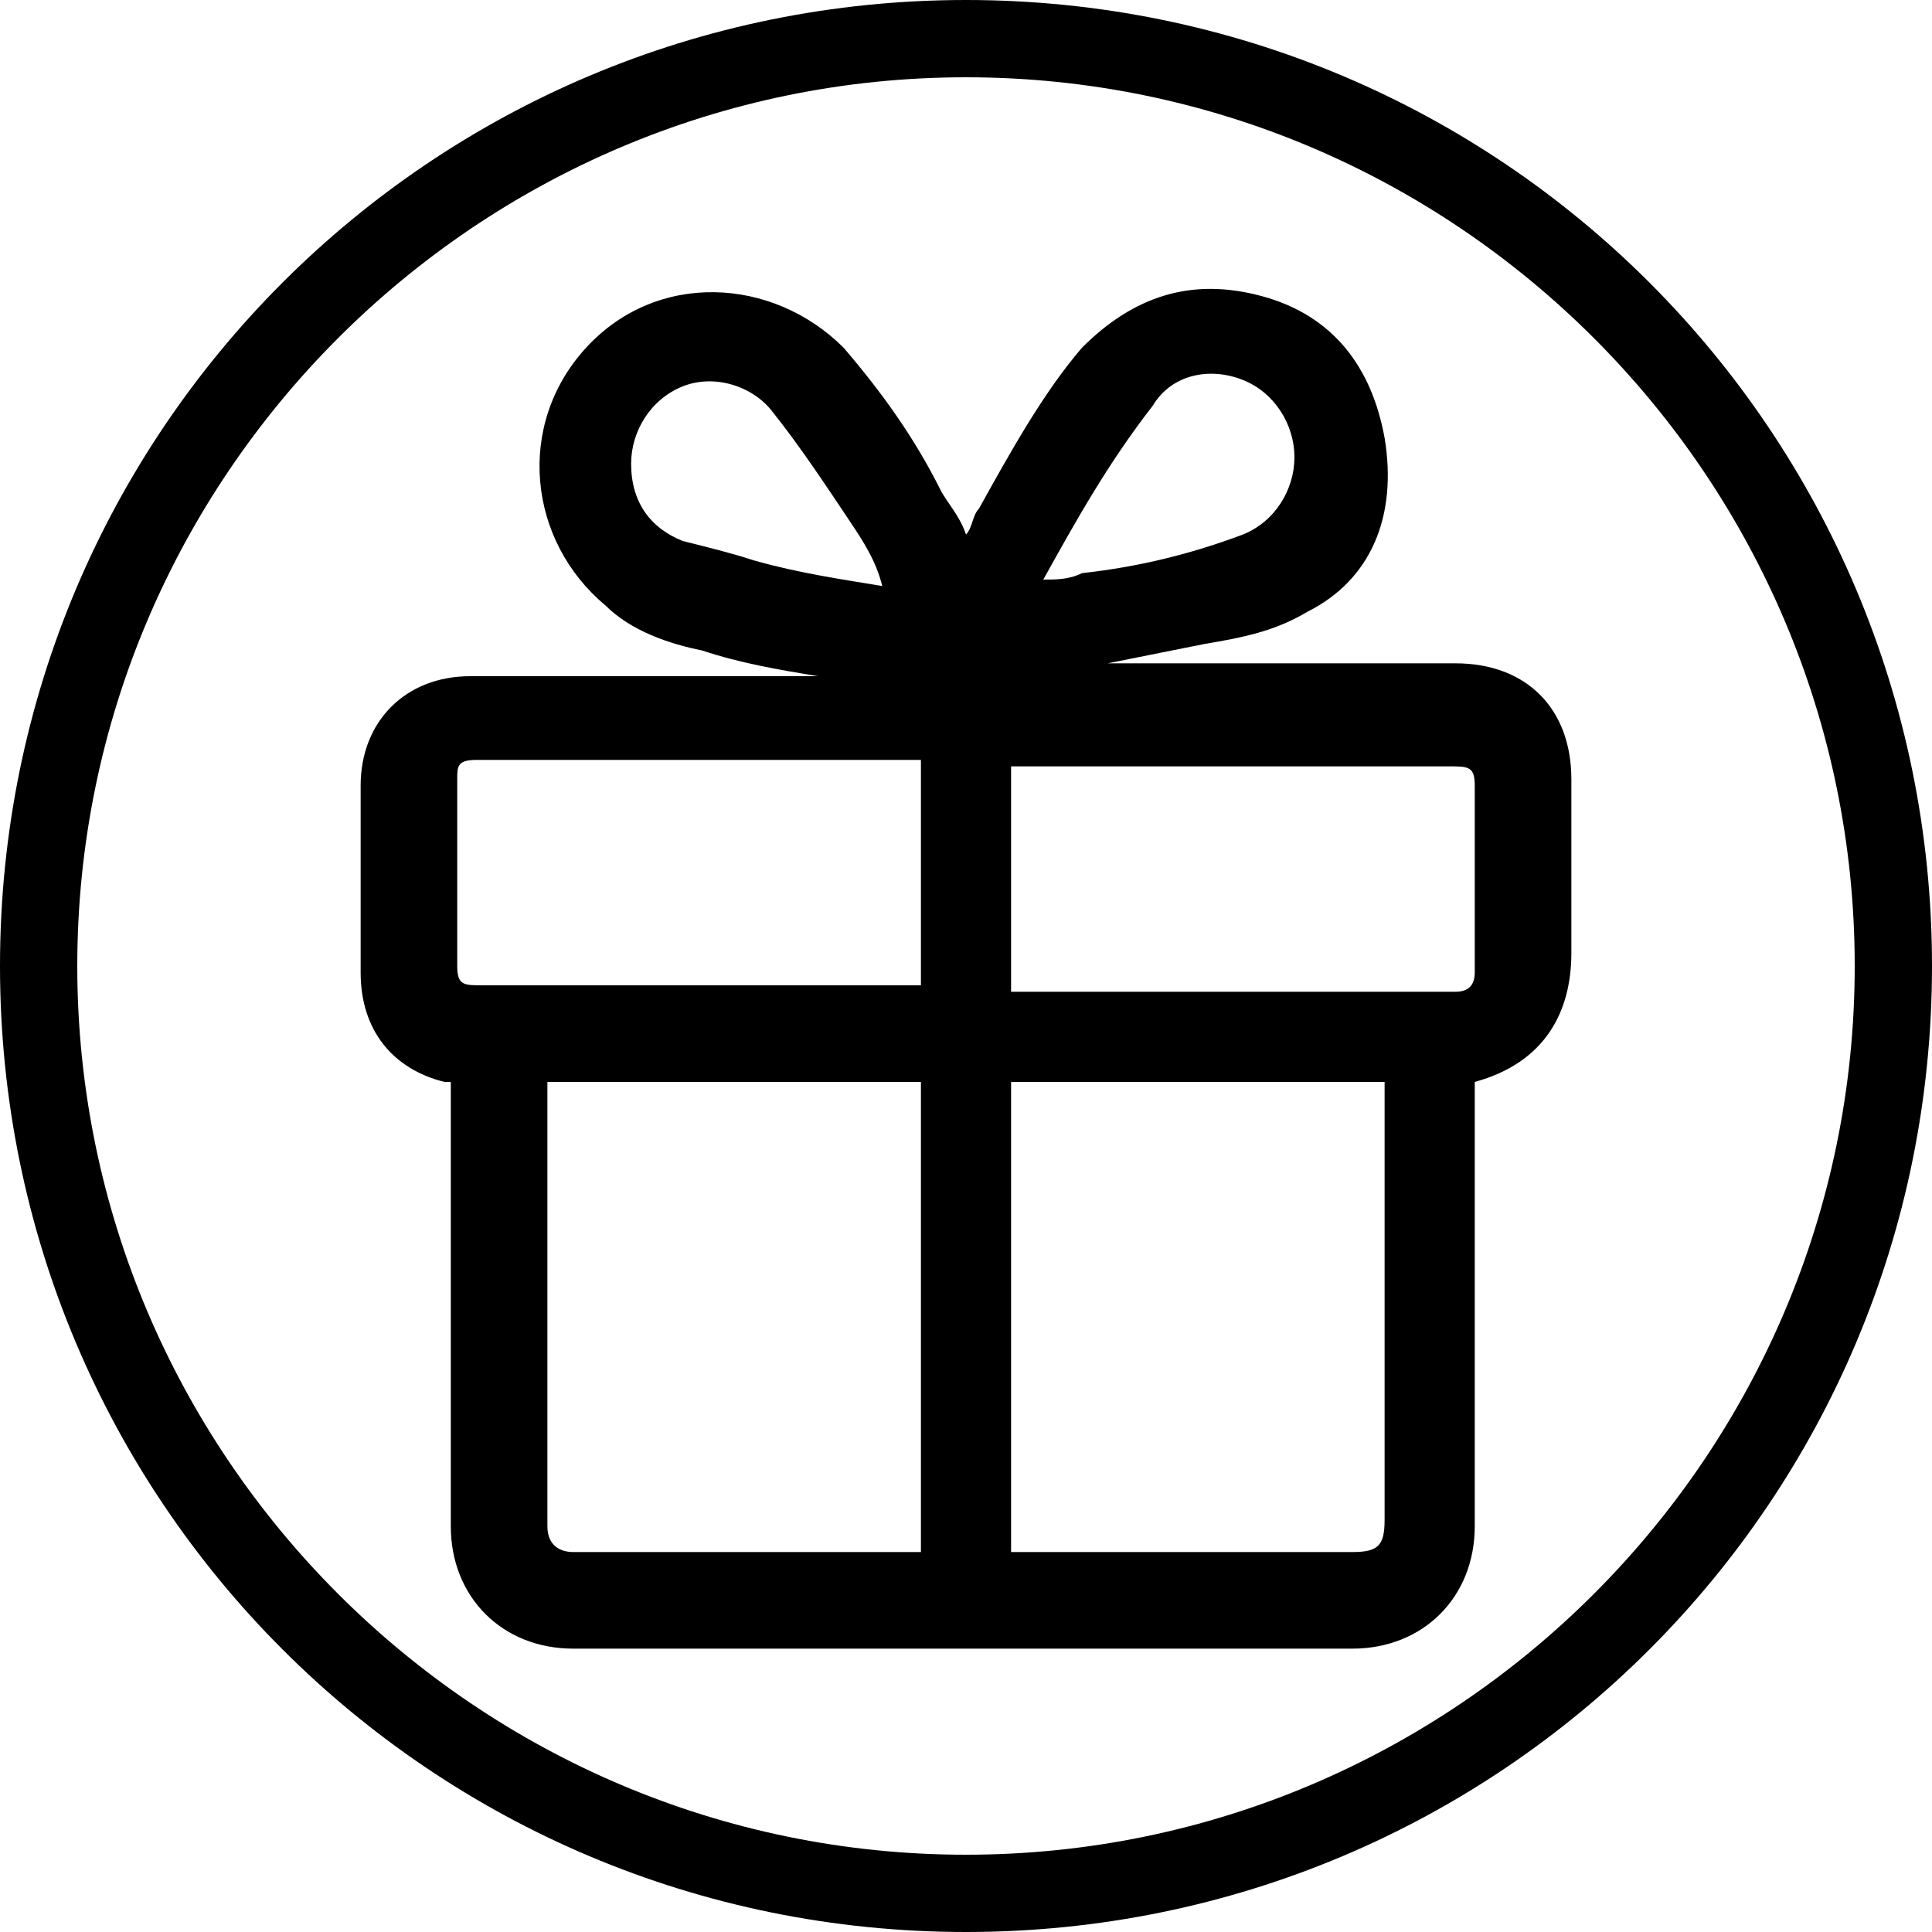 <?xml version="1.0" encoding="iso-8859-1"?>
<!-- Generator: Adobe Illustrator 27.0.0, SVG Export Plug-In . SVG Version: 6.00 Build 0)  -->
<!DOCTYPE svg PUBLIC "-//W3C//DTD SVG 1.1//EN" "http://www.w3.org/Graphics/SVG/1.1/DTD/svg11.dtd">
<svg version="1.1" id="Layer_1" xmlns:x="http://ns.adobe.com/Extensibility/1.0/" xmlns:i="http://ns.adobe.com/AdobeIllustrator/10.0/" xmlns:graph="http://ns.adobe.com/Graphs/1.0/"
	 xmlns="http://www.w3.org/2000/svg" xmlns:xlink="http://www.w3.org/1999/xlink" x="0px" y="0px" width="30px" height="30px"
	 viewBox="0 0 30 30" style="enable-background:new 0 0 30 30;" xml:space="preserve">
<g>
	<path d="M15,0C6.7,0,0,6.7,0,15c0,8.3,6.7,15,15,15s15-6.7,15-15C30,6.7,23.3,0,15,0z M15,28.8C7.4,28.8,1.2,22.6,1.2,15
		C1.2,7.4,7.4,1.2,15,1.2c7.6,0,13.8,6.2,13.8,13.8C28.8,22.6,22.6,28.8,15,28.8z"/>
</g>
<path d="M22.9,16.8c0,0.1,0,0.2,0,0.3c0,2.2,0,4.4,0,6.6c0,1.1-0.8,1.9-1.9,1.9c-4,0-8.1,0-12.1,0c-1.1,0-1.9-0.8-1.9-1.9
	c0-2.2,0-4.4,0-6.6c0-0.1,0-0.2,0-0.3c0,0-0.1,0-0.1,0c-0.8-0.2-1.3-0.8-1.3-1.7c0-1,0-2,0-2.9c0-1,0.7-1.7,1.7-1.7
	c1.7,0,3.5,0,5.2,0c0.1,0,0.2,0,0.2,0c0,0,0,0,0,0c-0.6-0.1-1.2-0.2-1.8-0.4c-0.5-0.1-1.1-0.3-1.5-0.7c-1.2-1-1.4-2.8-0.3-4
	c1.1-1.2,2.9-1.1,4,0c0.6,0.7,1.1,1.4,1.5,2.2C14.7,7.8,14.9,8,15,8.3c0.1-0.1,0.1-0.3,0.2-0.4c0.5-0.9,1-1.8,1.6-2.5
	c0.8-0.8,1.7-1.1,2.8-0.8c1.1,0.3,1.7,1.1,1.9,2.2C21.7,8,21.3,9,20.3,9.5c-0.5,0.3-1,0.4-1.6,0.5c-0.5,0.1-1,0.2-1.5,0.3
	c0.1,0,0.2,0,0.2,0c1.7,0,3.4,0,5.2,0c1.1,0,1.8,0.7,1.8,1.8c0,0.9,0,1.8,0,2.7C24.4,15.7,24,16.5,22.9,16.8z M14.3,24.1
	c0-2.4,0-4.8,0-7.3c-1.9,0-3.9,0-5.8,0c0,0,0,0.1,0,0.1c0,2.3,0,4.5,0,6.8c0,0.3,0.2,0.4,0.4,0.4c0.8,0,1.7,0,2.5,0
	C12.3,24.1,13.3,24.1,14.3,24.1z M15.7,16.8c0,2.4,0,4.8,0,7.3c0.1,0,0.1,0,0.2,0c1.7,0,3.4,0,5.1,0c0.4,0,0.5-0.1,0.5-0.5
	c0-2.2,0-4.4,0-6.6c0-0.1,0-0.1,0-0.2C19.6,16.8,17.7,16.8,15.7,16.8z M14.3,11.8c-0.1,0-0.1,0-0.2,0c-2.2,0-4.4,0-6.7,0
	c-0.3,0-0.3,0.1-0.3,0.3c0,1,0,1.9,0,2.9c0,0.3,0.1,0.3,0.4,0.3c2.2,0,4.4,0,6.6,0c0.1,0,0.2,0,0.2,0C14.3,14.2,14.3,13,14.3,11.8z
	 M15.7,15.4c0.1,0,0.1,0,0.2,0c2.2,0,4.5,0,6.7,0c0.2,0,0.3-0.1,0.3-0.3c0-1,0-1.9,0-2.9c0-0.3-0.1-0.3-0.4-0.3c-2.2,0-4.4,0-6.6,0
	c-0.1,0-0.1,0-0.2,0C15.7,13,15.7,14.2,15.7,15.4z M16.2,9c0.2,0,0.4,0,0.6-0.1c0.9-0.1,1.7-0.3,2.5-0.6c0.5-0.2,0.8-0.7,0.8-1.2
	c0-0.5-0.3-1-0.8-1.2c-0.5-0.2-1.1-0.1-1.4,0.4C17.2,7.2,16.7,8.1,16.2,9z M13.7,9.1C13.7,9,13.7,9,13.7,9.1c-0.1-0.4-0.3-0.7-0.5-1
	c-0.4-0.6-0.8-1.2-1.2-1.7c-0.3-0.4-0.9-0.6-1.4-0.4c-0.5,0.2-0.8,0.7-0.8,1.2c0,0.6,0.3,1,0.8,1.2c0.4,0.1,0.8,0.2,1.1,0.3
	C12.4,8.9,13.1,9,13.7,9.1z"/>
</svg>
